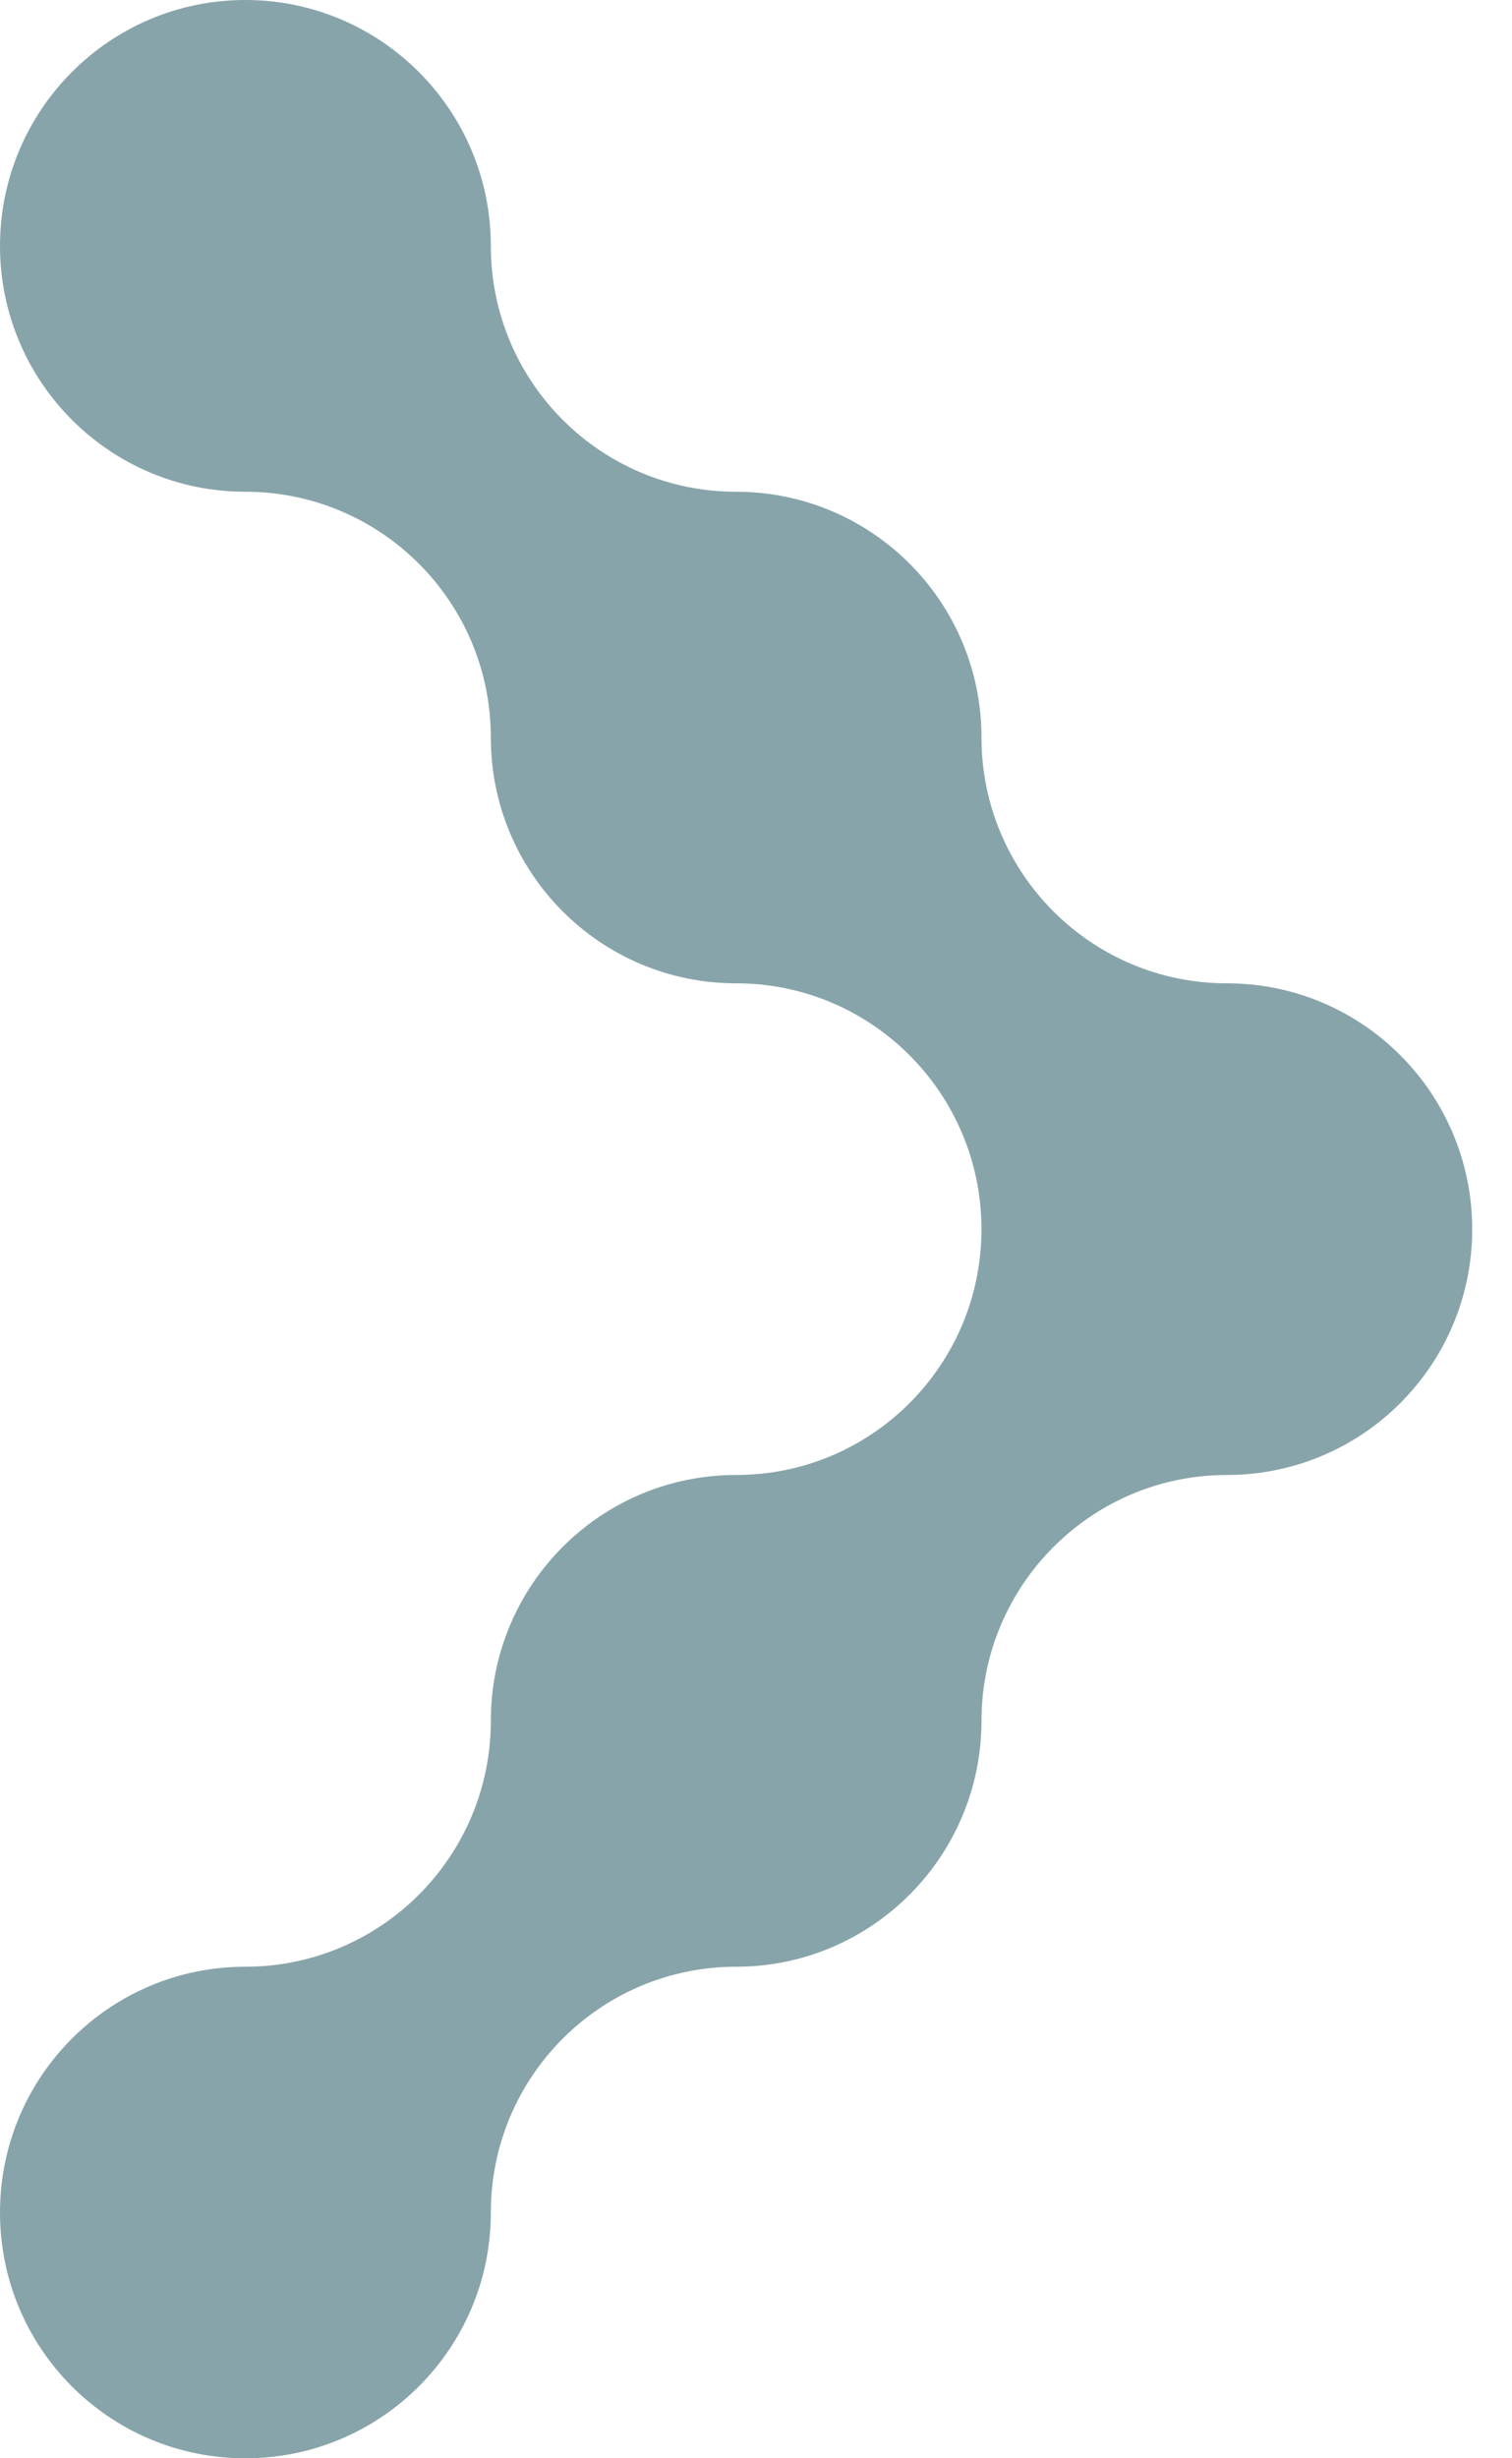 <?xml version="1.0" encoding="utf-8"?>
<svg xmlns="http://www.w3.org/2000/svg" fill="none" height="100%" overflow="visible" preserveAspectRatio="none" style="display: block;" viewBox="0 0 16 26" width="100%">
<path d="M2.596 26C1.161 26 0 24.837 0 23.401C0 21.964 1.161 20.801 2.596 20.801C4.03 20.801 5.194 19.636 5.194 18.2C5.194 16.763 6.355 15.6 7.79 15.6C9.224 15.6 10.386 14.437 10.386 13.001C10.386 11.565 9.224 10.4 7.79 10.4C6.355 10.4 5.194 9.237 5.194 7.8C5.194 6.364 4.03 5.201 2.596 5.201C1.161 5.201 0 4.036 0 2.601C0 1.167 1.161 0 2.596 0C4.03 0 5.194 1.165 5.194 2.601C5.194 4.038 6.355 5.201 7.79 5.201C9.224 5.201 10.386 6.364 10.386 7.8C10.386 9.237 11.549 10.4 12.983 10.4C14.418 10.4 15.579 11.565 15.579 13.001C15.579 14.437 14.416 15.6 12.983 15.6C11.551 15.6 10.386 16.765 10.386 18.2C10.386 19.634 9.224 20.801 7.79 20.801C6.355 20.801 5.194 21.964 5.194 23.401C5.194 24.837 4.03 26 2.596 26Z" fill="#87A4AA" id="Vector"/>
</svg>